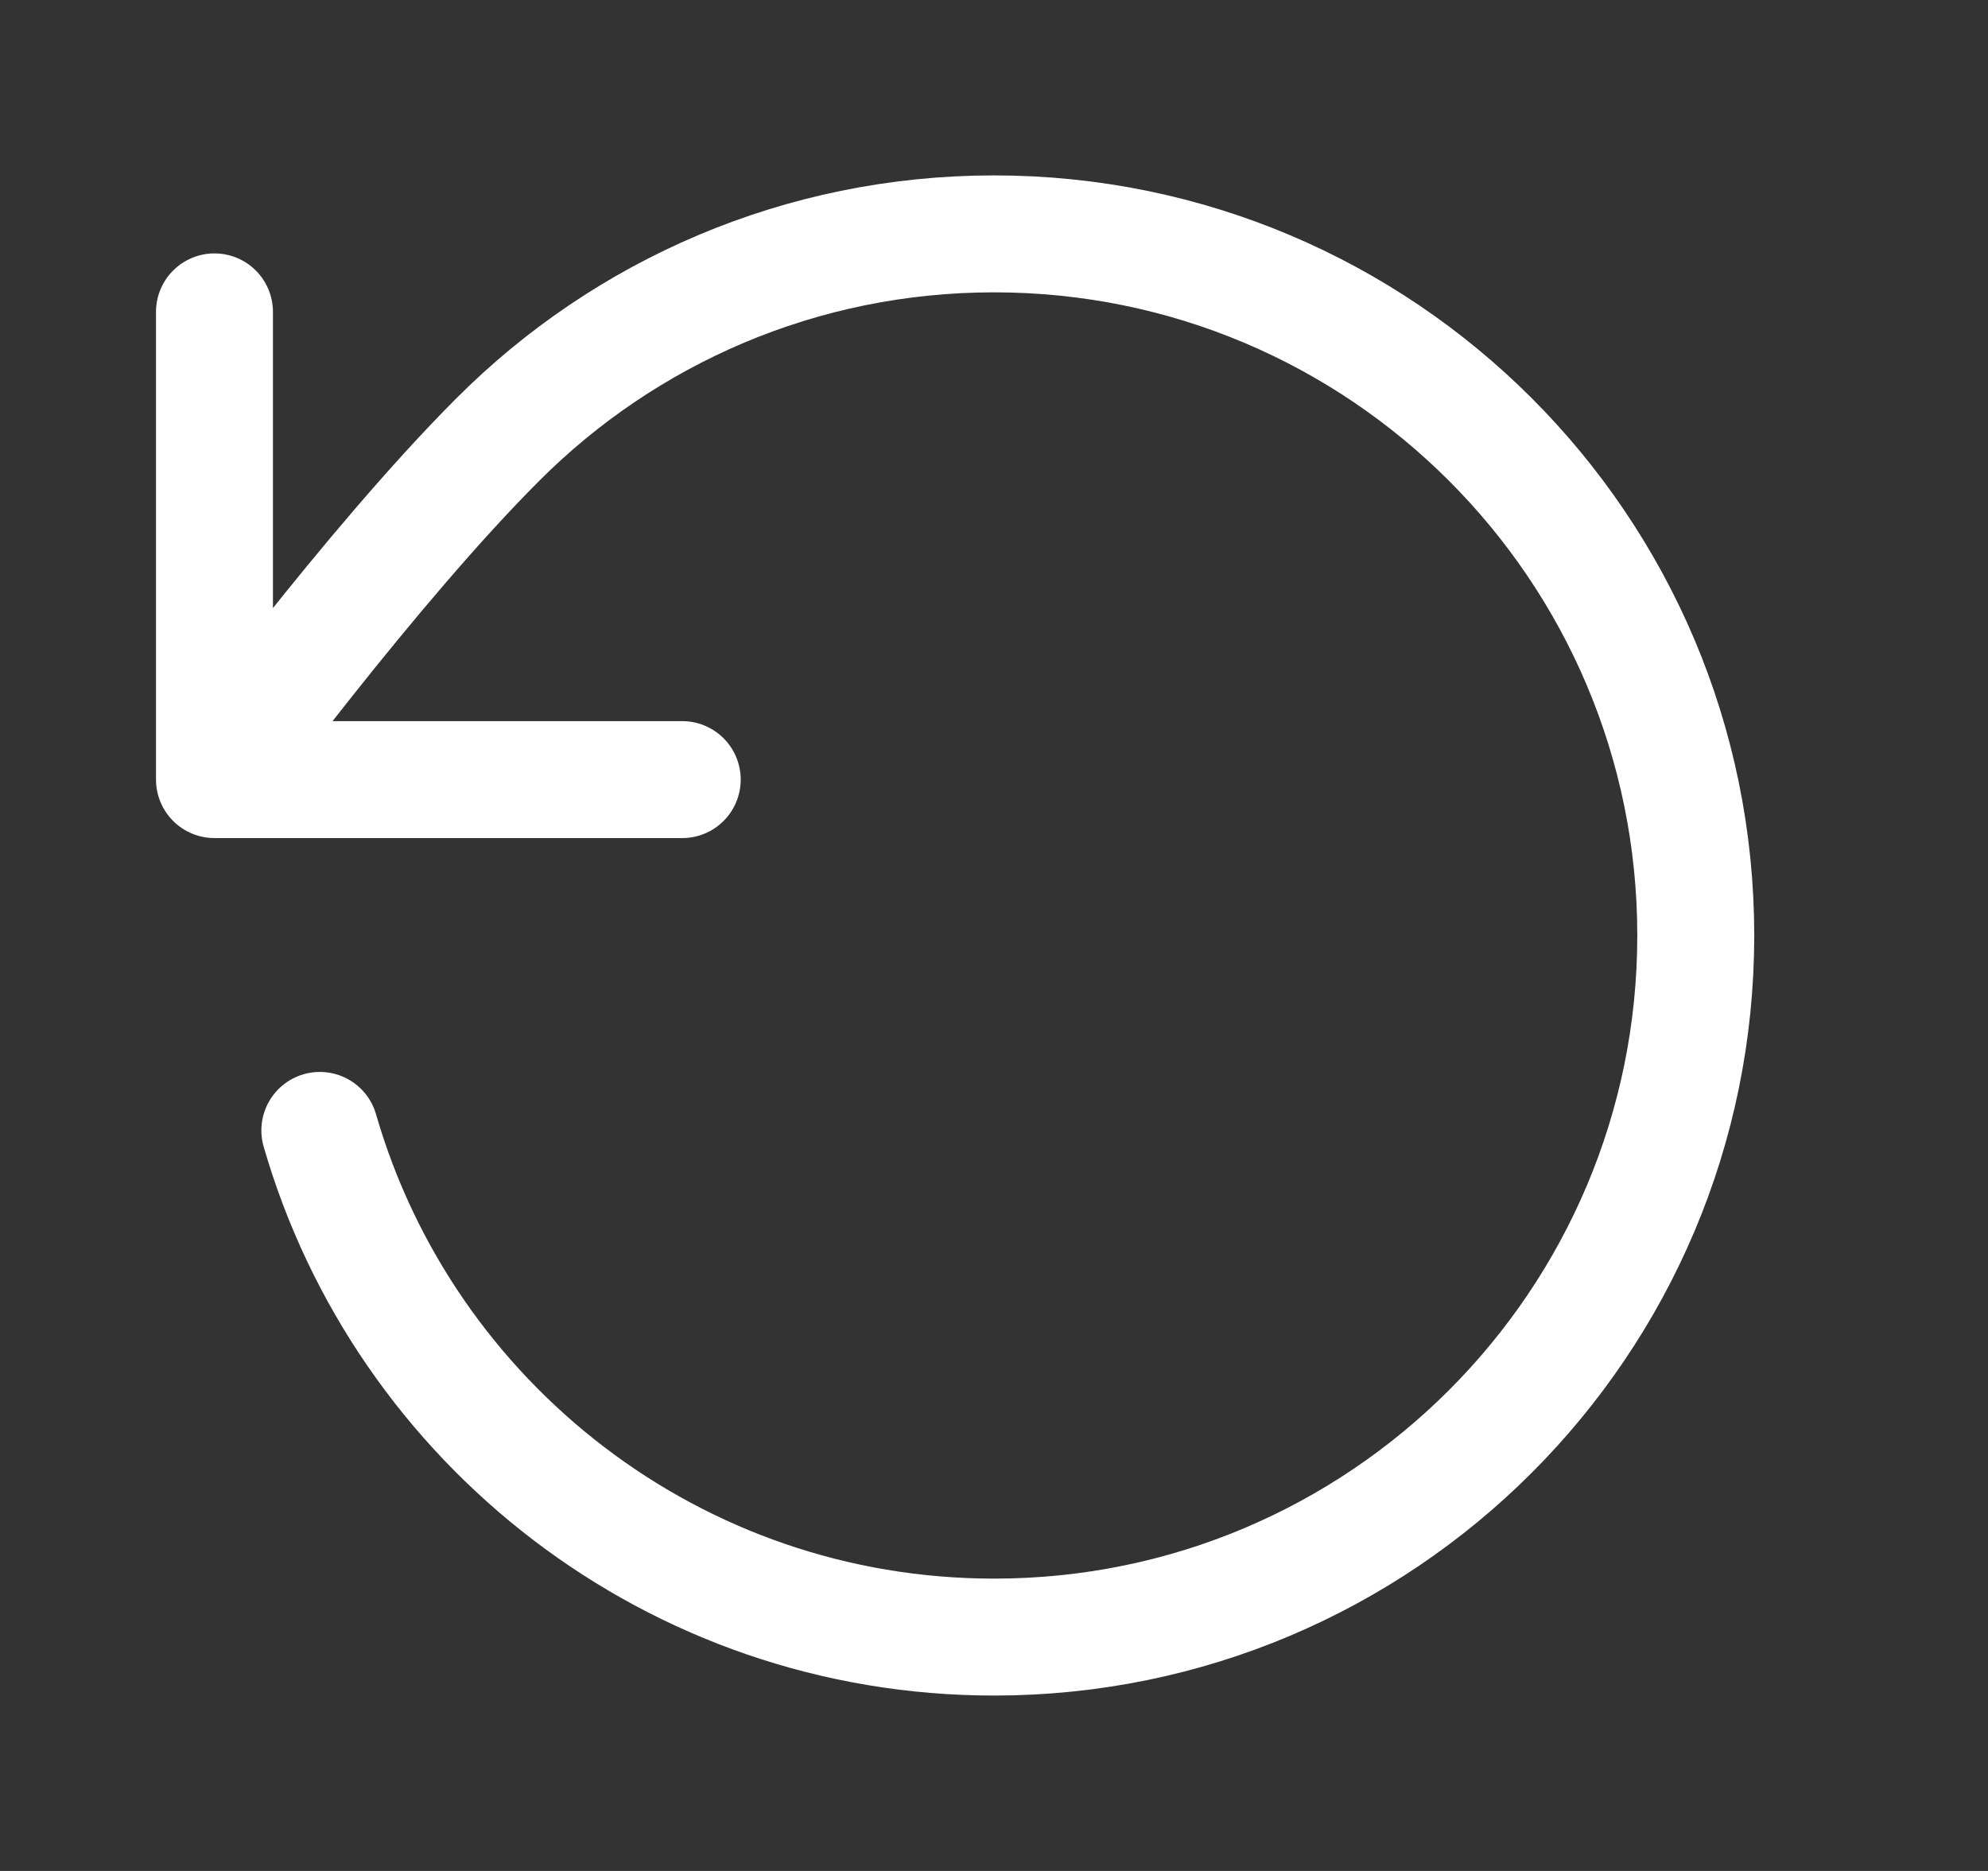 <svg xmlns="http://www.w3.org/2000/svg" width="17" height="16" viewBox="0 0 17 16" fill="none">
    <rect x="0" y="0" width="17" height="16" fill="#333333" stroke="none"/>
    <path d="M1.834 6.667C1.834 6.667 3.171 4.845 4.257 3.759C5.342 2.672 6.843 2 8.501 2C11.814 2 14.501 4.686 14.501 8C14.501 11.314 11.814 14 8.501 14C5.765 14 3.457 12.169 2.735 9.667M1.834 6.667V2.667M1.834 6.667H5.834" stroke="white" stroke-linecap="round" stroke-linejoin="round"/>
</svg>